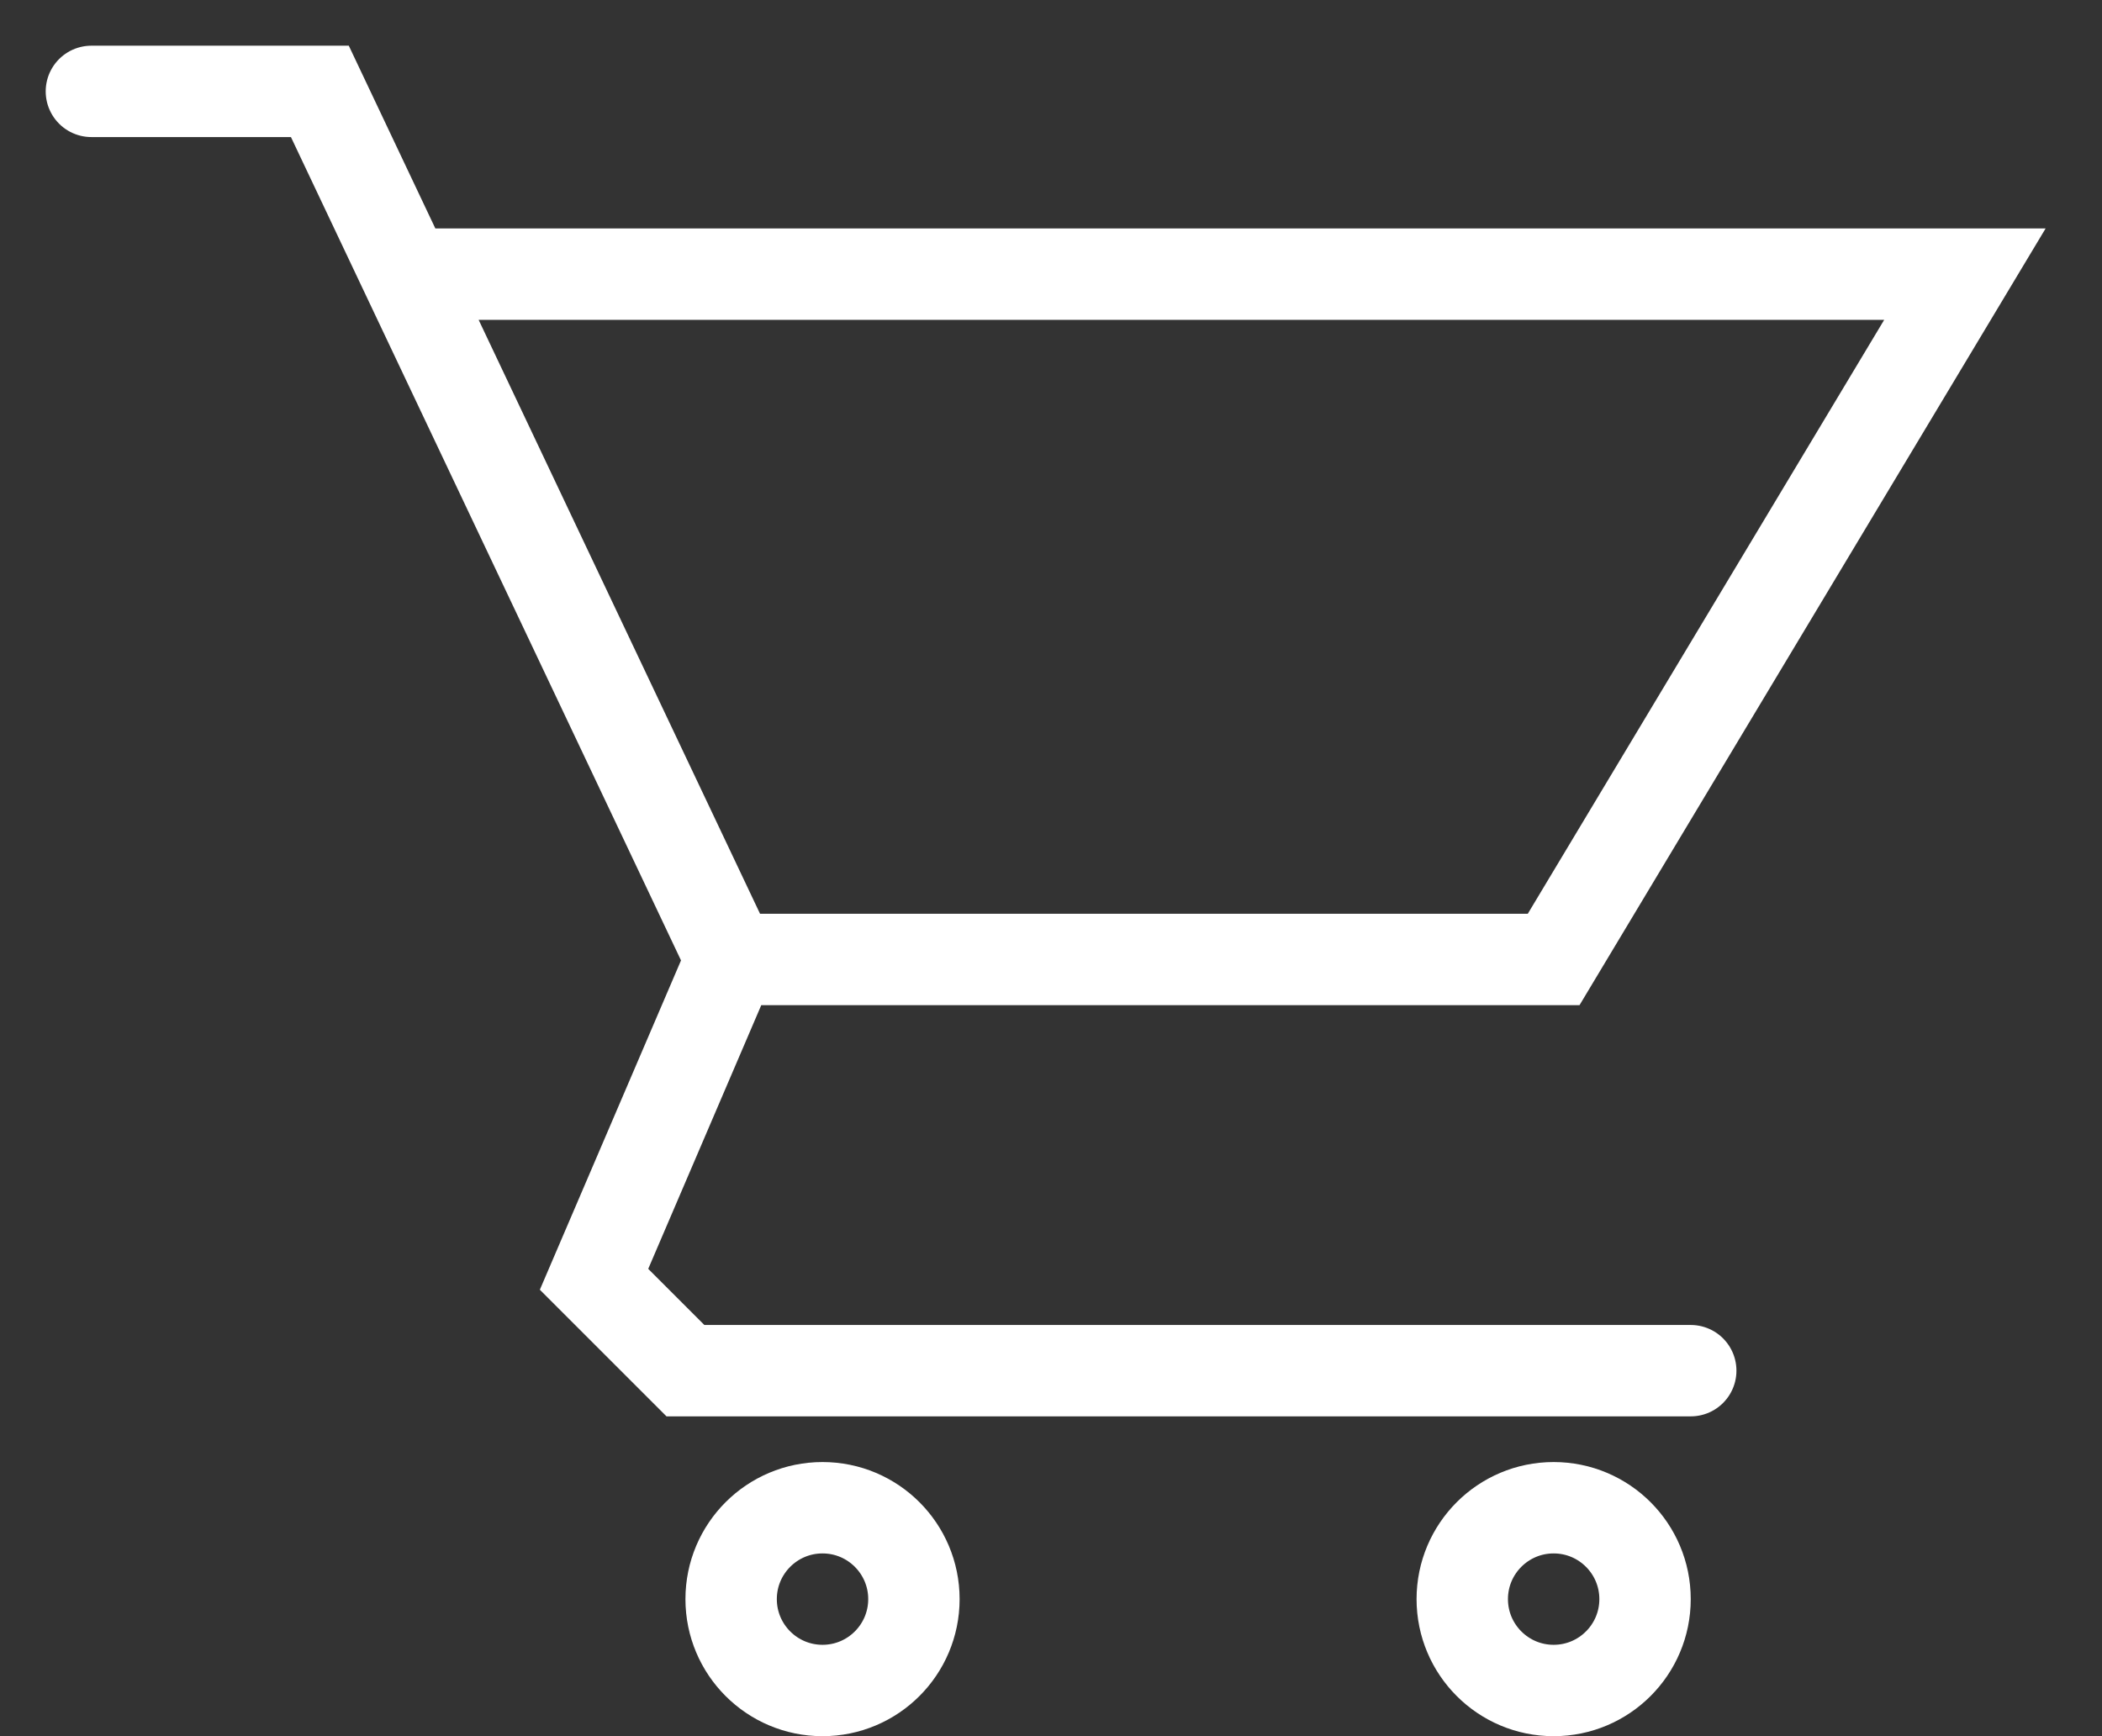 <svg width="23" height="19" viewBox="0 0 23 19" fill="none" xmlns="http://www.w3.org/2000/svg">
  <rect x="0" y="0" width="23" height="19" fill="#333333" stroke="none"/>
  <path d="M1 1H3.5L4.447 3M8 10.5H17L21.5 3H4.447M8 10.5L4.447 3M8 10.5L6.5 14L7.5 15H18.5" stroke="#fff"
    stroke-linecap="round" />
  <circle cx="17" cy="17.5" r="1" stroke="#fff" />
  <circle cx="9" cy="17.5" r="1" stroke="#fff" />
</svg>
